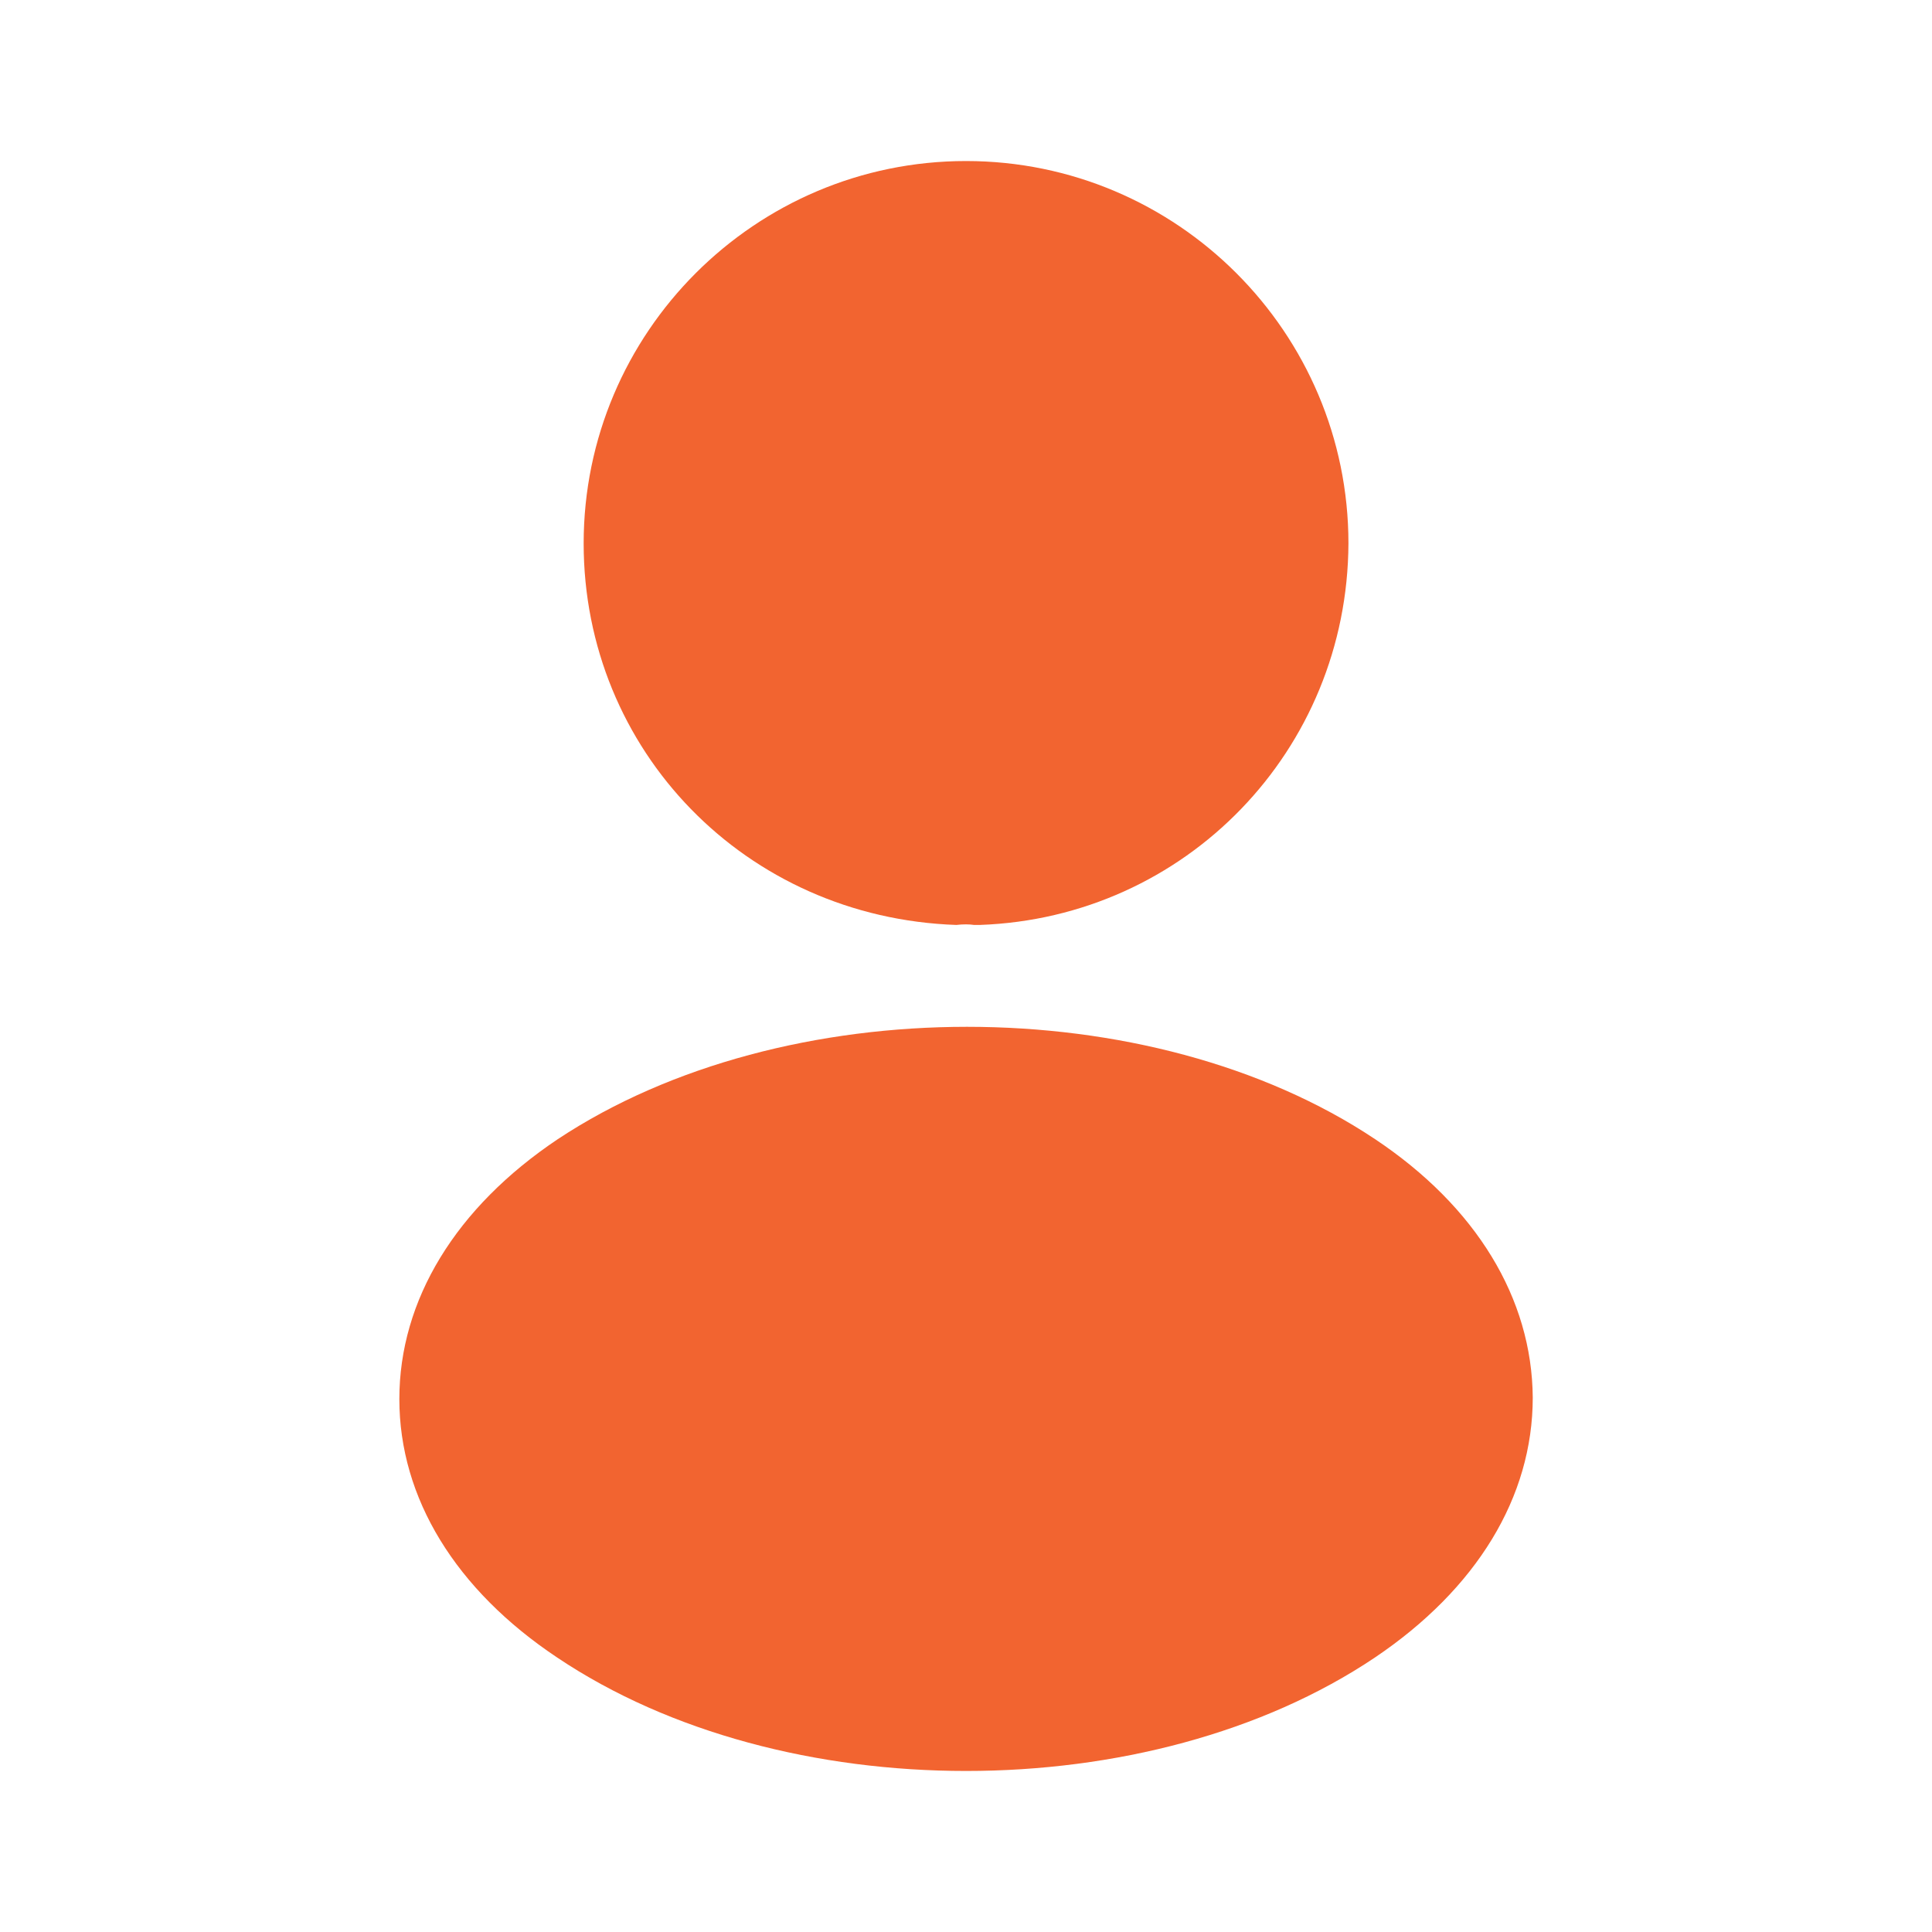 <svg id="SvgjsSvg1001" width="288" height="288" xmlns="http://www.w3.org/2000/svg" version="1.1" xmlns:xlink="http://www.w3.org/1999/xlink" xmlns:svgjs="http://svgjs.com/svgjs"><defs id="SvgjsDefs1002"></defs><g id="SvgjsG1008"><svg xmlns="http://www.w3.org/2000/svg" fill="none" viewBox="0 0 20 20" width="288" height="288"><path fill="#f26430" d="M10 1.667C7.817 1.667 6.042 3.442 6.042 5.625 6.042 7.767 7.717 9.5 9.9 9.575 9.967 9.567 10.034 9.567 10.084 9.575 10.1 9.575 10.109 9.575 10.125 9.575 10.134 9.575 10.134 9.575 10.142 9.575 12.275 9.5 13.95 7.767 13.959 5.625 13.959 3.442 12.184 1.667 10 1.667zM14.234 11.792C11.909 10.242 8.117 10.242 5.775 11.792 4.717 12.5 4.134 13.458 4.134 14.483 4.134 15.508 4.717 16.458 5.767 17.158 6.934 17.942 8.467 18.333 10.001 18.333 11.534 18.333 13.067 17.942 14.234 17.158 15.284 16.45 15.867 15.5 15.867 14.467 15.859 13.442 15.284 12.492 14.234 11.792z" class="color276AC8 svgShape"></path></svg></g></svg>